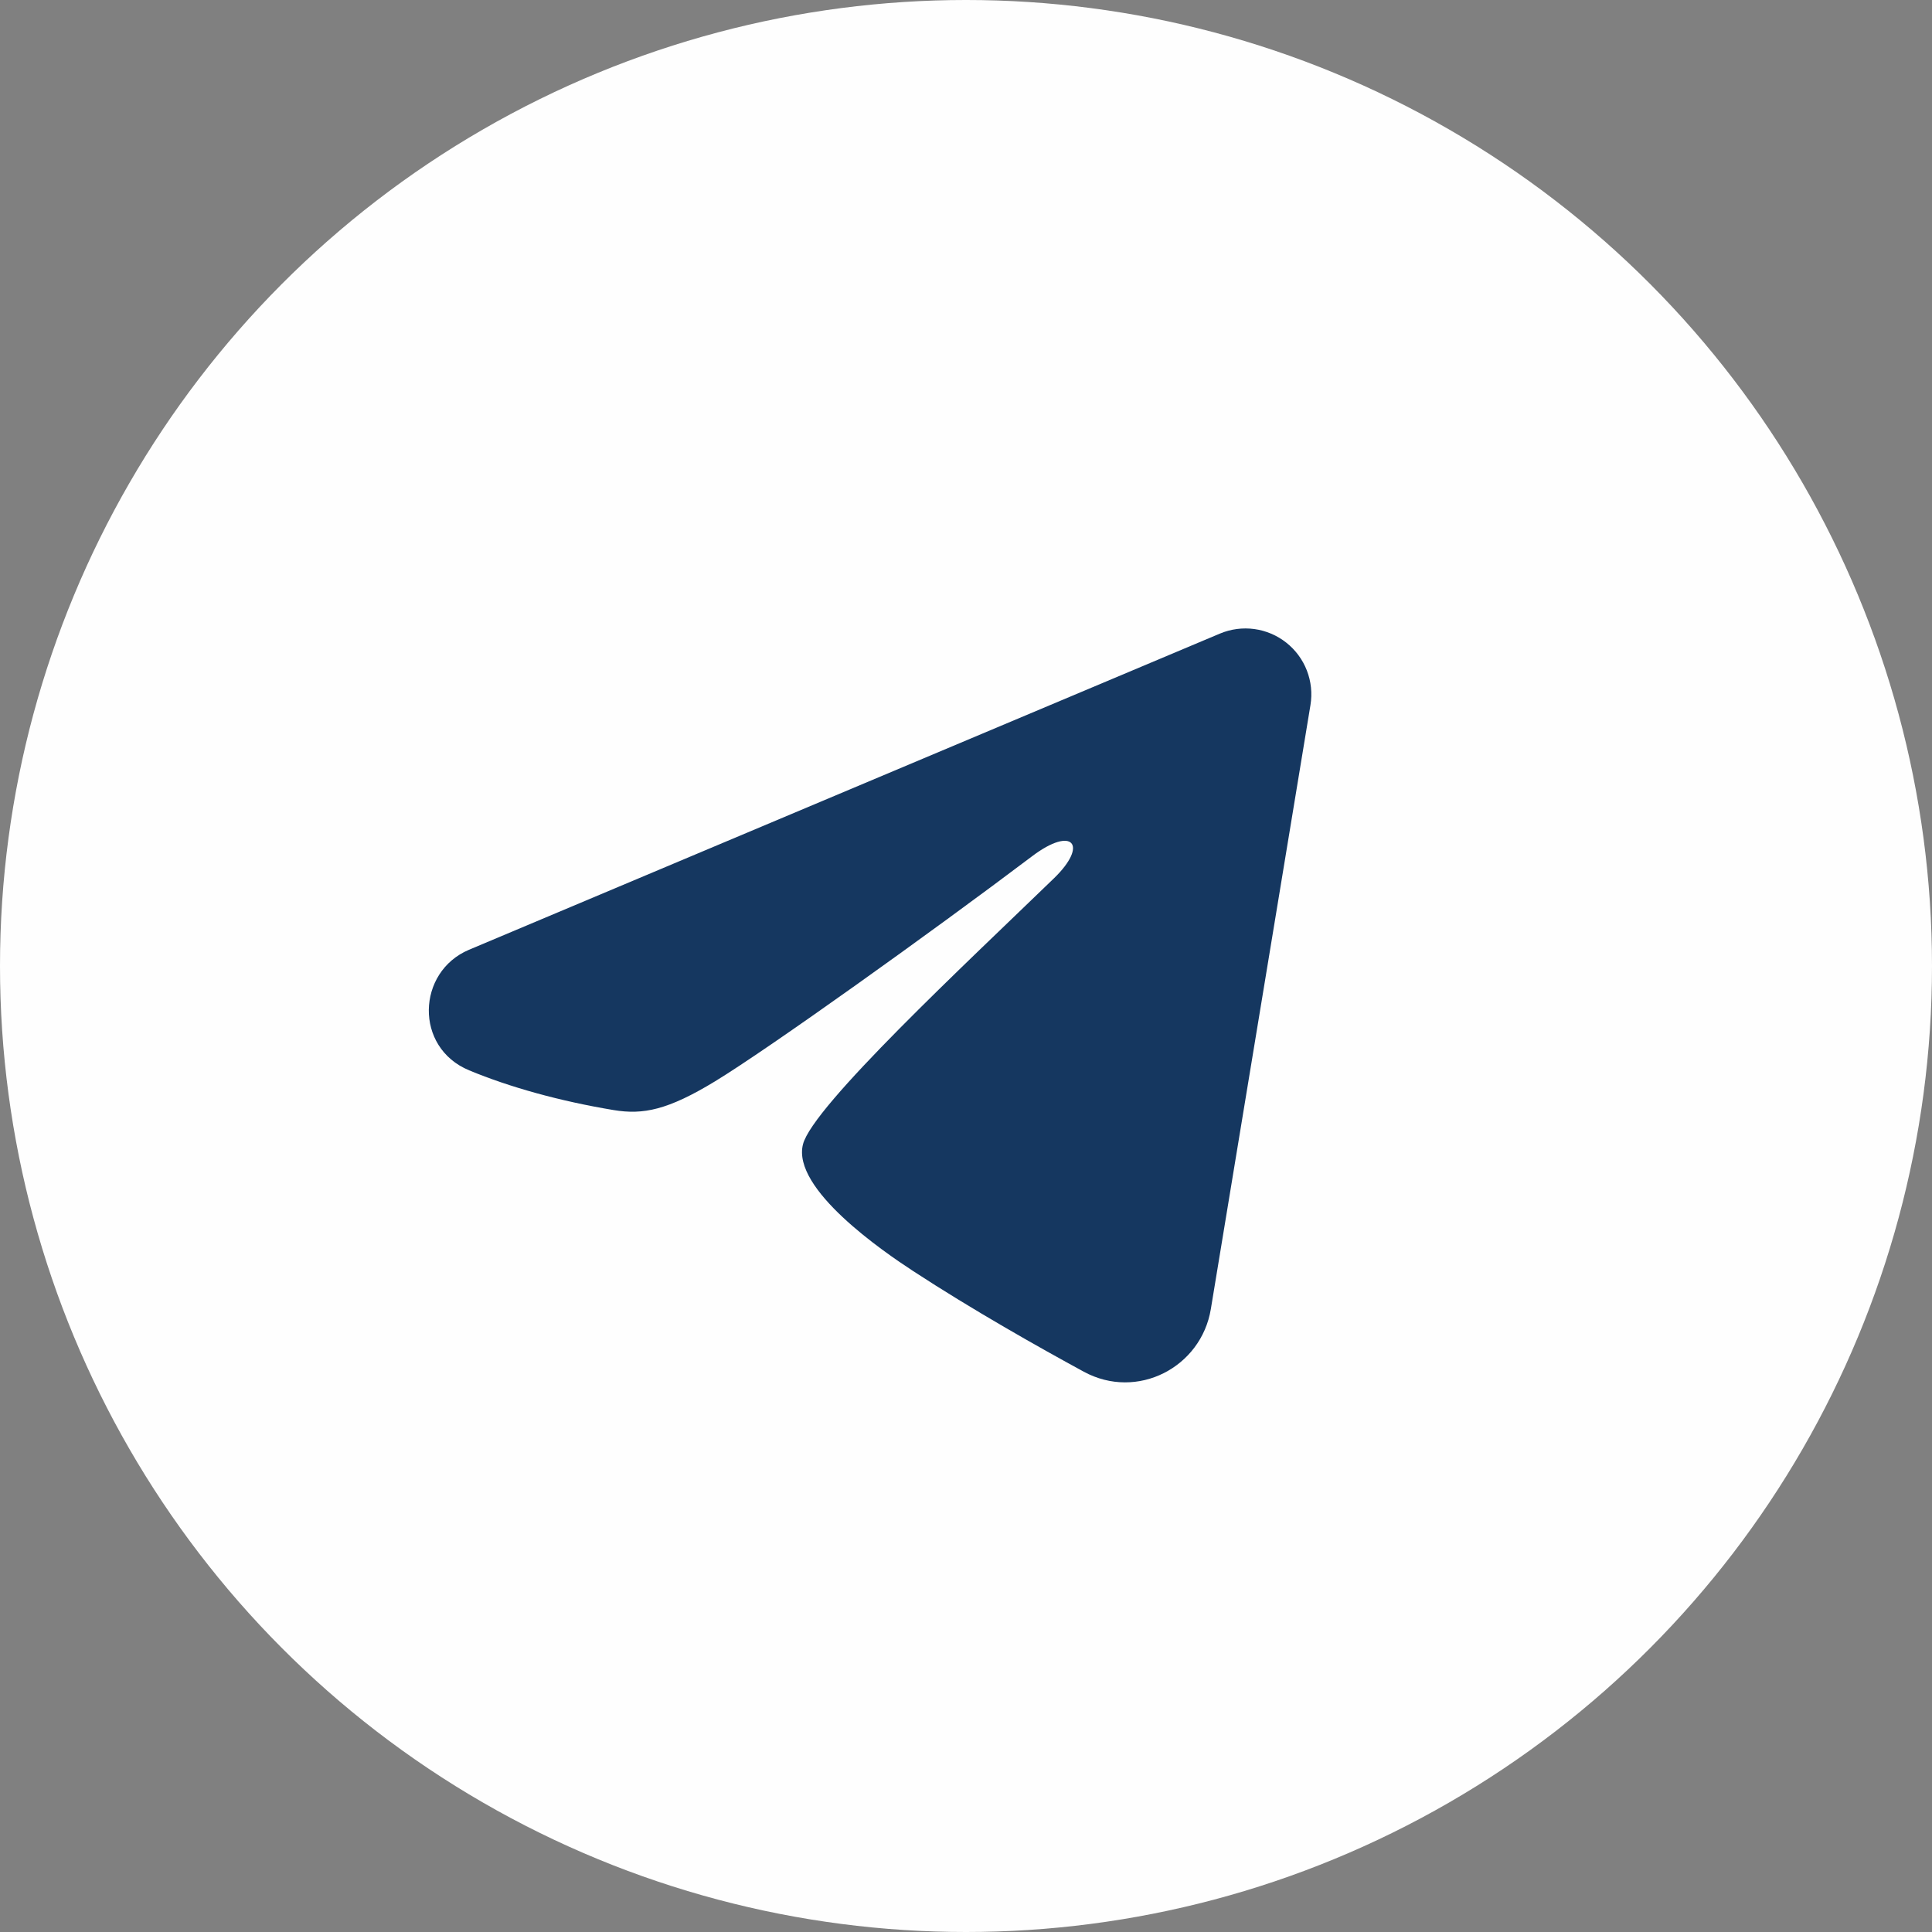 <?xml version="1.0" encoding="UTF-8"?> <svg xmlns="http://www.w3.org/2000/svg" width="44" height="44" viewBox="0 0 44 44" fill="none"><rect x="0" y="0" width="44" height="44" fill="#808080" stroke="none"/><circle cx="22" cy="22" r="22" fill="#FEFEFE"></circle><g clip-path="url(#clip0_252_4303)"><path fill-rule="evenodd" clip-rule="evenodd" d="M27.782 14.43C28.03 14.326 28.3 14.29 28.566 14.326C28.831 14.362 29.083 14.469 29.293 14.635C29.504 14.801 29.666 15.02 29.763 15.27C29.86 15.52 29.888 15.791 29.845 16.056L27.576 29.813C27.357 31.14 25.901 31.901 24.683 31.24C23.666 30.687 22.154 29.835 20.794 28.946C20.113 28.501 18.03 27.076 18.287 26.062C18.506 25.195 22.006 21.937 24.006 20C24.791 19.239 24.433 18.8 23.506 19.5C21.204 21.238 17.509 23.881 16.287 24.625C15.209 25.281 14.646 25.393 13.975 25.281C12.748 25.077 11.611 24.761 10.684 24.376C9.43 23.856 9.491 22.132 10.682 21.63L27.782 14.43Z" fill="#153760"></path></g><defs><clipPath id="clip0_252_4303"><rect width="24" height="24" fill="white" transform="translate(8 10)"></rect></clipPath></defs></svg> 